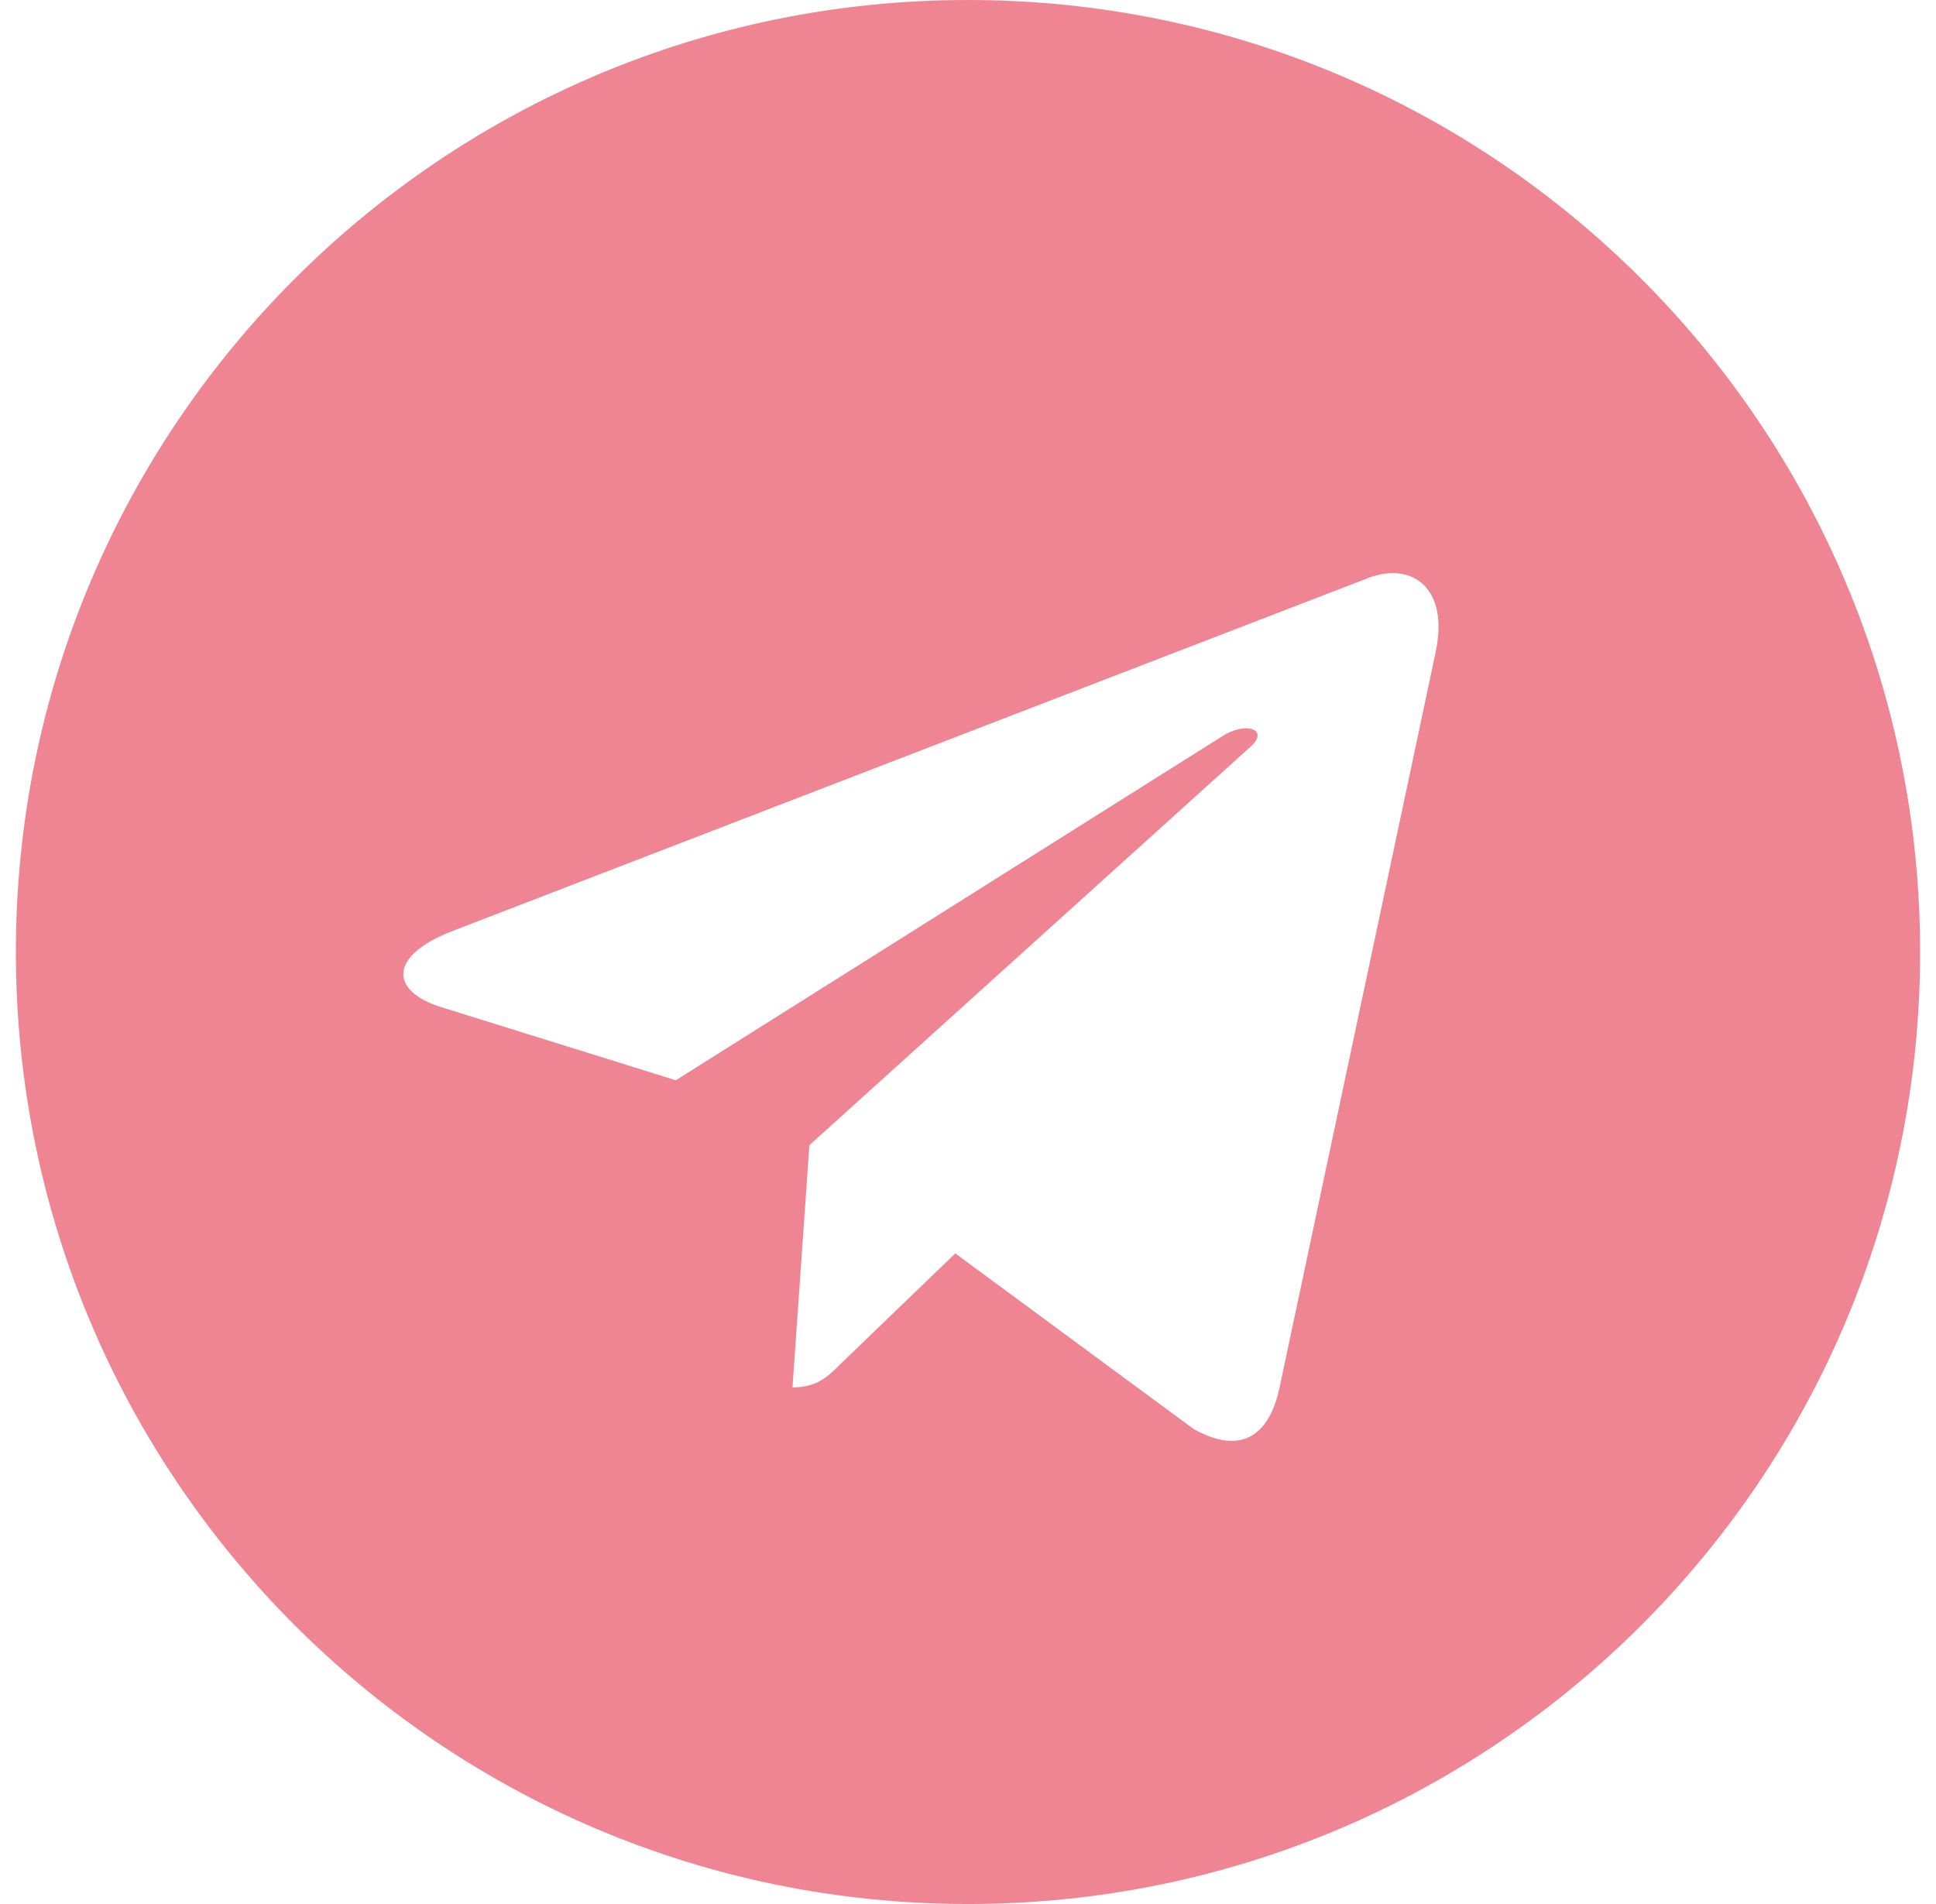 <?xml version="1.0" encoding="UTF-8"?> <svg xmlns="http://www.w3.org/2000/svg" width="61" height="60" viewBox="0 0 61 60" fill="none"><path d="M30.5 60C47.072 60 60.5 46.572 60.5 30C60.5 13.428 47.072 0 30.5 0C13.928 0 0.5 13.428 0.5 30C0.5 46.572 13.928 60 30.5 60ZM14.227 29.35L43.153 18.198C44.495 17.712 45.667 18.525 45.233 20.555L45.235 20.552L40.31 43.755C39.945 45.4 38.968 45.8 37.6 45.025L30.1 39.498L26.483 42.983C26.082 43.383 25.745 43.72 24.97 43.72L25.503 36.087L39.403 23.53C40.008 22.997 39.267 22.698 38.47 23.227L21.293 34.042L13.887 31.733C12.28 31.223 12.245 30.125 14.227 29.35Z" fill="#EF8593"></path></svg> 